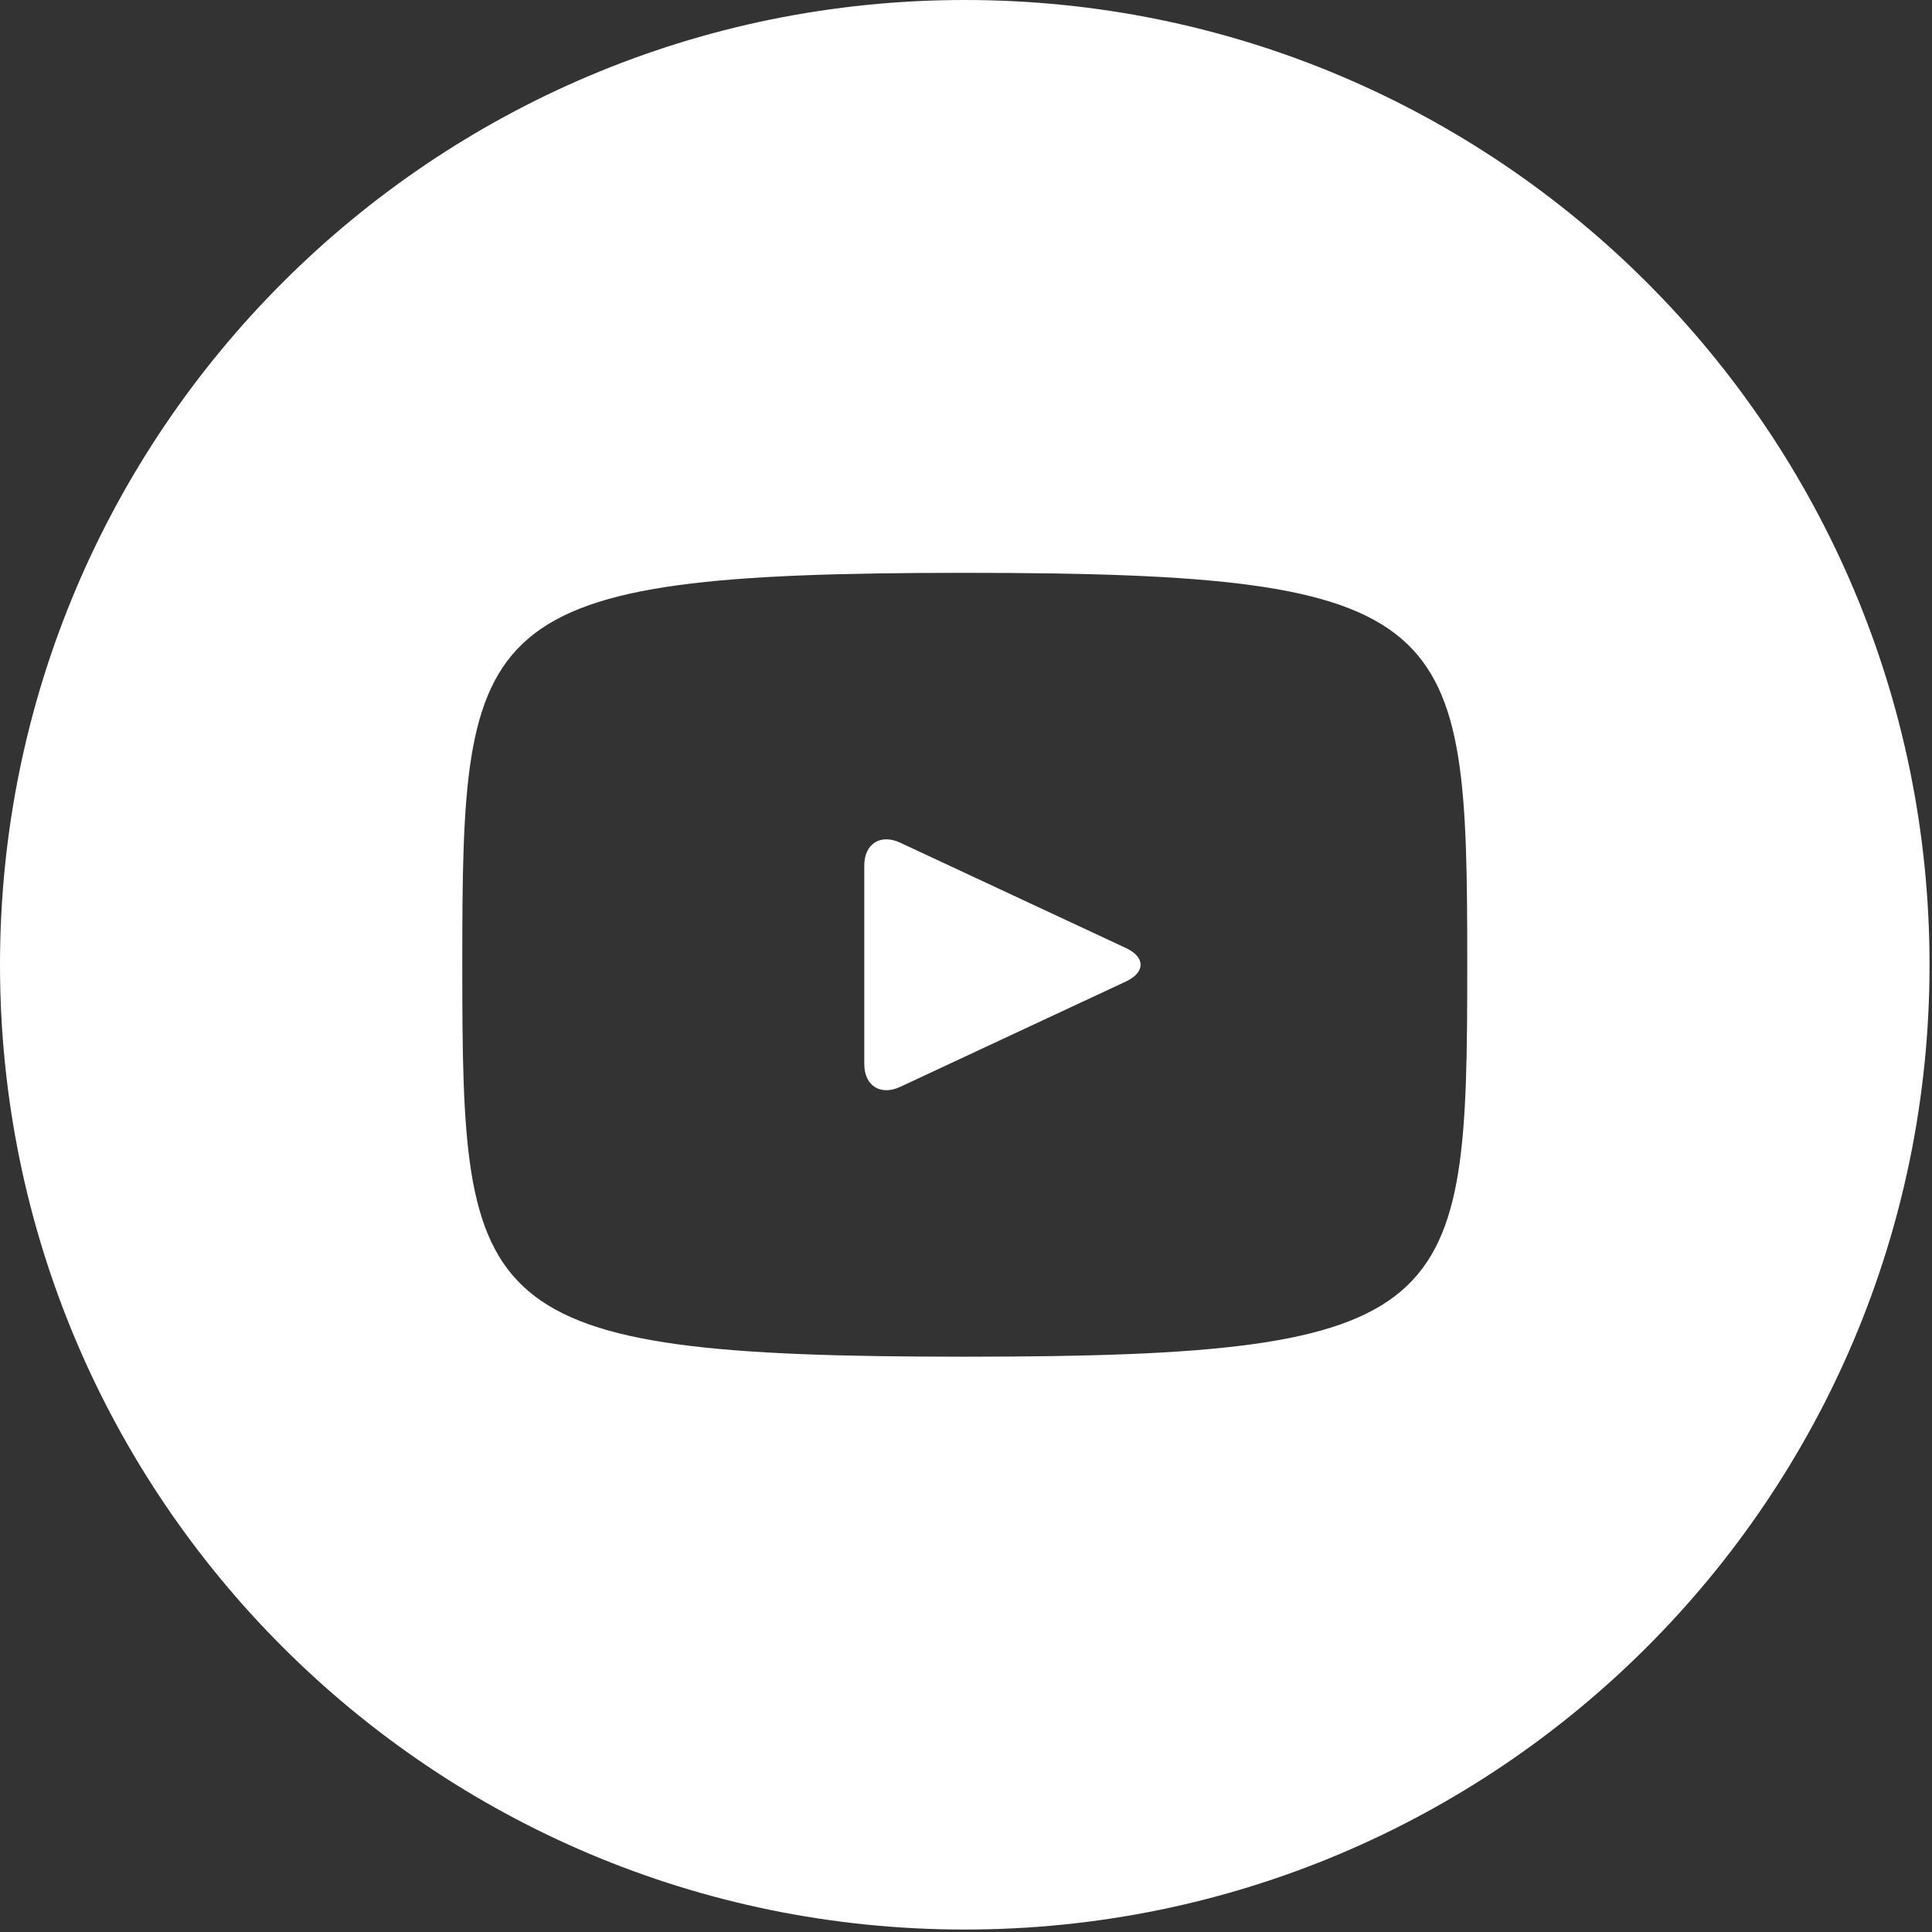 <?xml version="1.0" encoding="UTF-8"?> <svg xmlns="http://www.w3.org/2000/svg" width="118" height="118" viewBox="0 0 118 118" fill="none"><rect x="0" y="0" width="118" height="118" fill="#333333" stroke="none"/><path d="M68.764 57.9L54.978 51.467C53.775 50.909 52.787 51.535 52.787 52.867V64.983C52.787 66.315 53.775 66.941 54.978 66.383L68.758 59.95C69.967 59.385 69.967 58.465 68.764 57.9ZM58.925 0C26.381 0 0 26.381 0 58.925C0 91.469 26.381 117.85 58.925 117.85C91.469 117.85 117.85 91.469 117.85 58.925C117.85 26.381 91.469 0 58.925 0ZM58.925 82.863C28.763 82.863 28.235 80.144 28.235 58.925C28.235 37.706 28.763 34.987 58.925 34.987C89.087 34.987 89.615 37.706 89.615 58.925C89.615 80.144 89.087 82.863 58.925 82.863Z" fill="white"></path></svg> 
